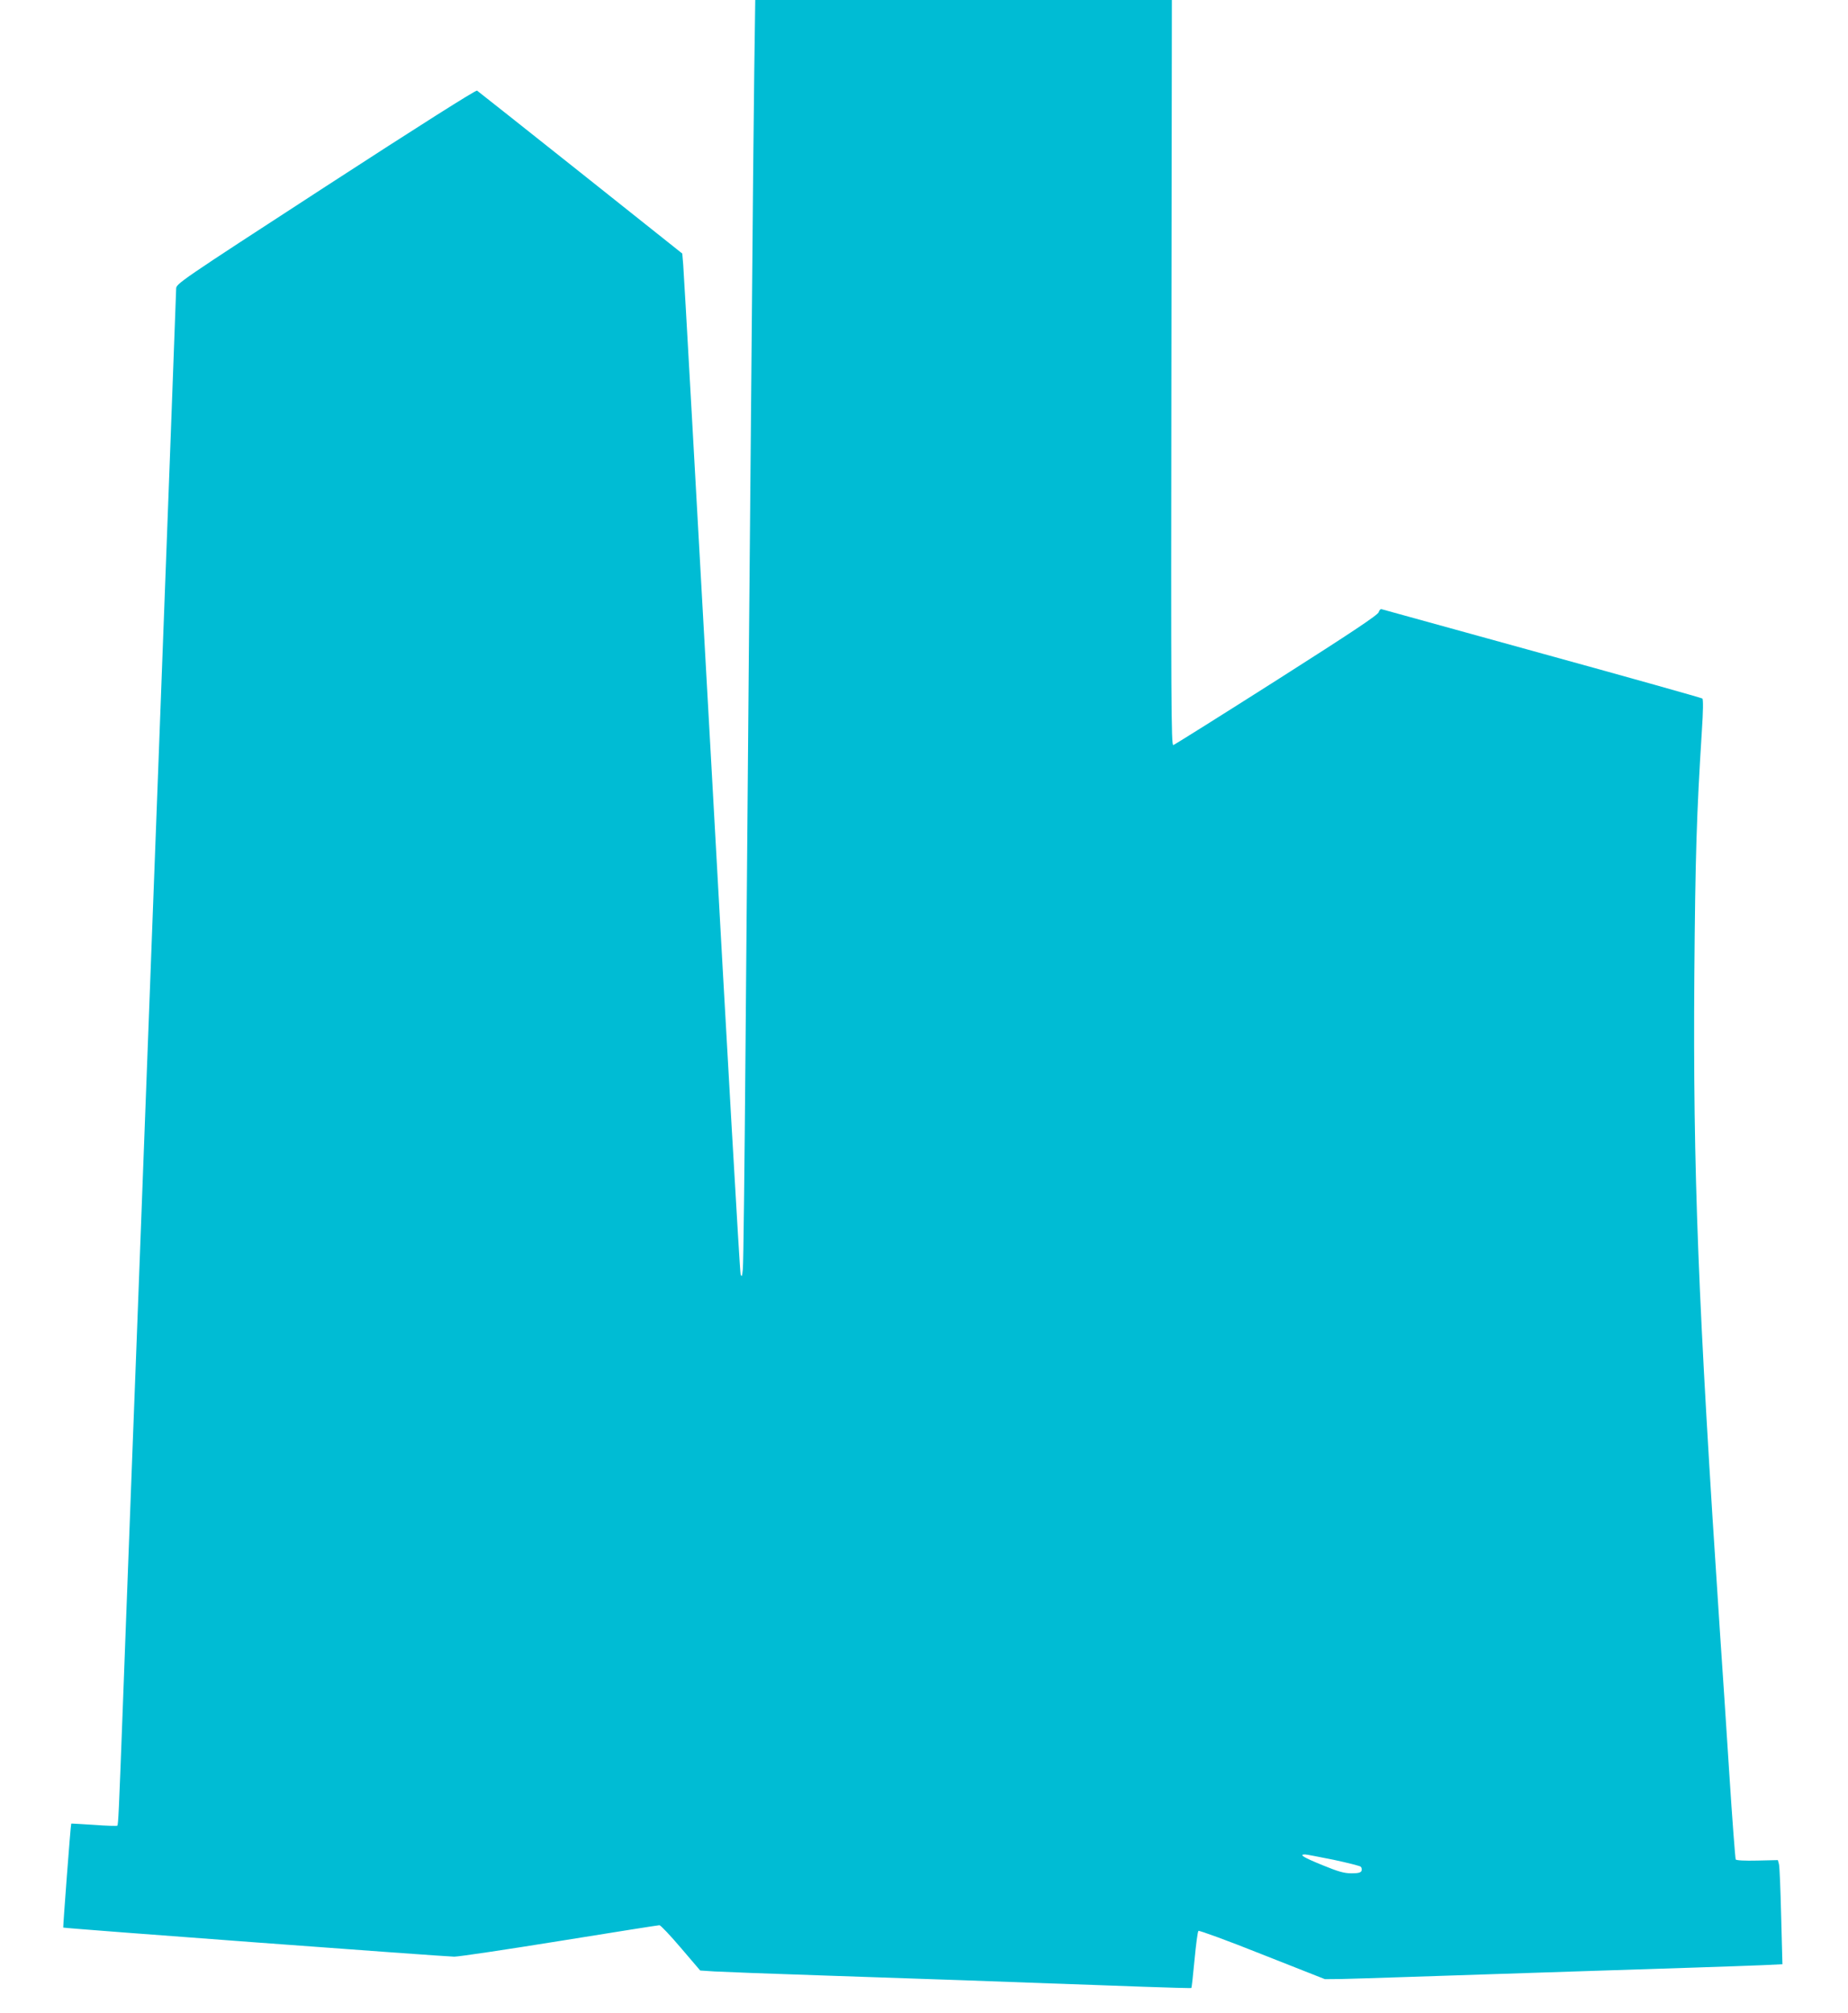 <?xml version="1.0" standalone="no"?>
<!DOCTYPE svg PUBLIC "-//W3C//DTD SVG 20010904//EN"
 "http://www.w3.org/TR/2001/REC-SVG-20010904/DTD/svg10.dtd">
<svg version="1.0" xmlns="http://www.w3.org/2000/svg"
 width="1175pt" height="1280pt" viewBox="0 0 1175 1280"
 preserveAspectRatio="xMidYMid meet">
<g transform="translate(0,1280) scale(0.1,-0.1)"
fill="#00bcd4" stroke="none">
<path d="M4796 12368 c-3 -238 -11 -977 -16 -1643 -6 -665 -15 -1673 -20
-2240 -5 -566 -14 -1631 -20 -2365 -6 -734 -13 -1360 -17 -1390 -4 -45 -7 -51
-14 -32 -5 12 -87 1445 -183 3185 -97 1739 -178 3194 -182 3234 l-6 71 -646
514 c-356 283 -653 518 -659 522 -8 4 -378 -230 -963 -610 -936 -608 -950
-618 -950 -650 0 -17 -52 -1404 -115 -3080 -63 -1677 -124 -3287 -135 -3579
-11 -291 -25 -645 -30 -785 -5 -140 -14 -379 -20 -530 -6 -151 -15 -390 -20
-530 -5 -140 -14 -381 -20 -535 -24 -641 -28 -727 -34 -732 -3 -3 -70 -1 -148
5 -79 5 -144 9 -145 8 -4 -3 -53 -659 -51 -661 6 -5 2434 -185 2486 -185 29 0
331 45 672 100 341 55 625 100 633 100 7 0 69 -65 136 -144 l123 -144 92 -6
c50 -3 366 -15 701 -26 336 -11 732 -25 880 -30 149 -5 396 -14 550 -20 154
-5 419 -15 588 -21 169 -6 310 -10 312 -8 2 2 11 83 20 179 9 96 20 179 25
184 4 4 186 -62 406 -150 l398 -157 106 1 c58 1 233 7 390 12 157 5 429 14
605 20 176 6 451 15 610 20 160 5 439 14 620 20 182 6 386 13 454 16 l124 6
-8 304 c-4 168 -10 317 -14 332 l-7 26 -131 -3 c-80 -2 -133 1 -137 7 -3 6
-22 253 -41 549 -19 296 -46 705 -60 908 -139 2093 -171 2919 -162 4168 6 751
14 1017 48 1554 8 118 9 197 3 202 -5 4 -463 133 -1019 286 -555 153 -1015
280 -1021 282 -6 2 -14 -6 -18 -19 -4 -17 -167 -126 -648 -432 -354 -225 -650
-411 -658 -413 -13 -4 -15 263 -12 2366 l3 2371 -1324 0 -1325 0 -6 -432z
m3683 -11392 c89 -19 168 -39 173 -44 6 -6 8 -18 5 -26 -5 -12 -21 -16 -64
-16 -47 0 -82 10 -185 52 -120 49 -152 68 -110 68 9 0 91 -16 181 -34z"/>
</g>
</svg>
